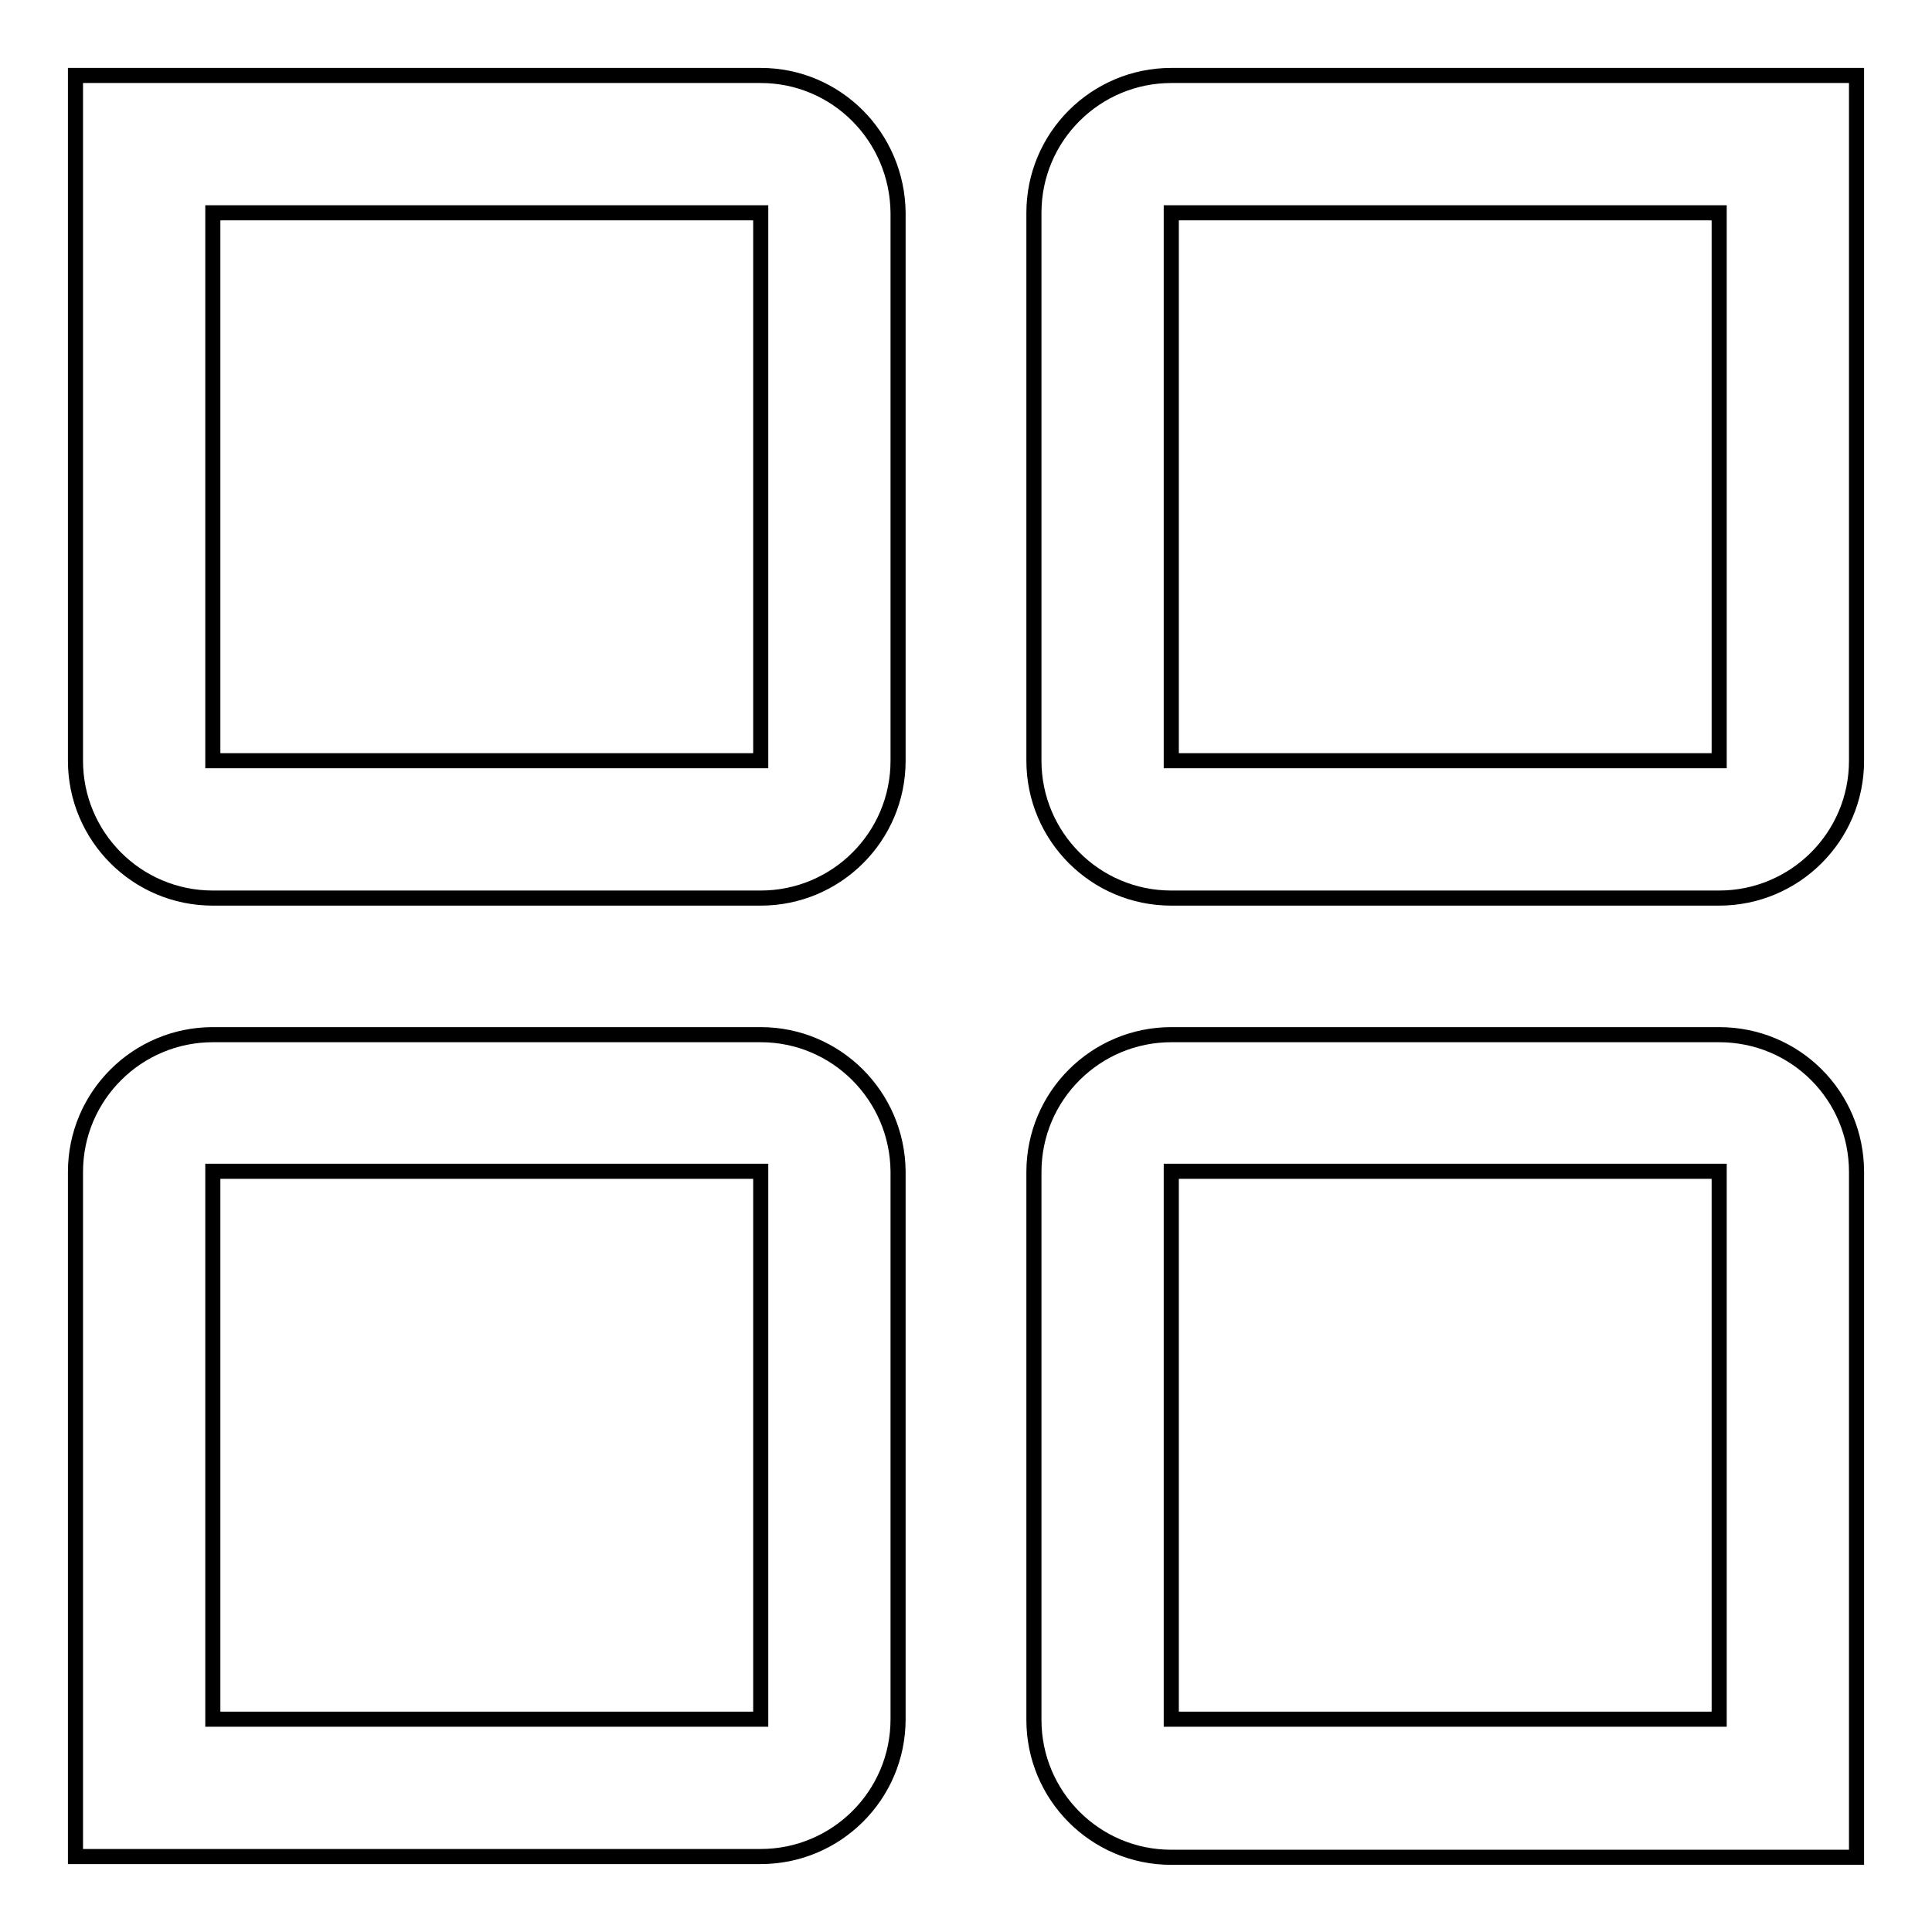 <?xml version="1.0" encoding="utf-8"?>
<!-- Svg Vector Icons : http://www.onlinewebfonts.com/icon -->
<!DOCTYPE svg PUBLIC "-//W3C//DTD SVG 1.1//EN" "http://www.w3.org/Graphics/SVG/1.1/DTD/svg11.dtd">
<svg version="1.1" xmlns="http://www.w3.org/2000/svg" xmlns:xlink="http://www.w3.org/1999/xlink" x="0px" y="0px" viewBox="0 0 256 256" enable-background="new 0 0 256 256" xml:space="preserve">
<g> <path stroke-width="2" fill-opacity="0" stroke="#000000"  d="M100.8,10H10v90.8c0,10,8.1,18.2,18.2,18.2h72.6c10,0,18.2-8.1,18.2-18.2V28.2 C118.9,18.1,110.8,10,100.8,10z M100.8,100.8H28.2V28.2h72.6V100.8z M100.8,137.1H28.2c-10,0-18.2,8.1-18.2,18.2V246h90.8 c10,0,18.2-8.1,18.2-18.2v-72.6C118.9,145.2,110.8,137.1,100.8,137.1z M100.8,227.8H28.2v-72.6h72.6V227.8z M155.2,10 c-10,0-18.2,8.1-18.2,18.2v72.6c0,10,8.1,18.2,18.2,18.2h72.6c10,0,18.2-8.1,18.2-18.2V10H155.2z M227.8,100.8h-72.6V28.2h72.6 V100.8z M227.8,137.1h-72.6c-10,0-18.2,8.1-18.2,18.2v72.6c0,10,8.1,18.2,18.2,18.2H246v-90.8C246,145.2,237.9,137.1,227.8,137.1z  M227.8,227.8h-72.6v-72.6h72.6V227.8z"/></g>
</svg>